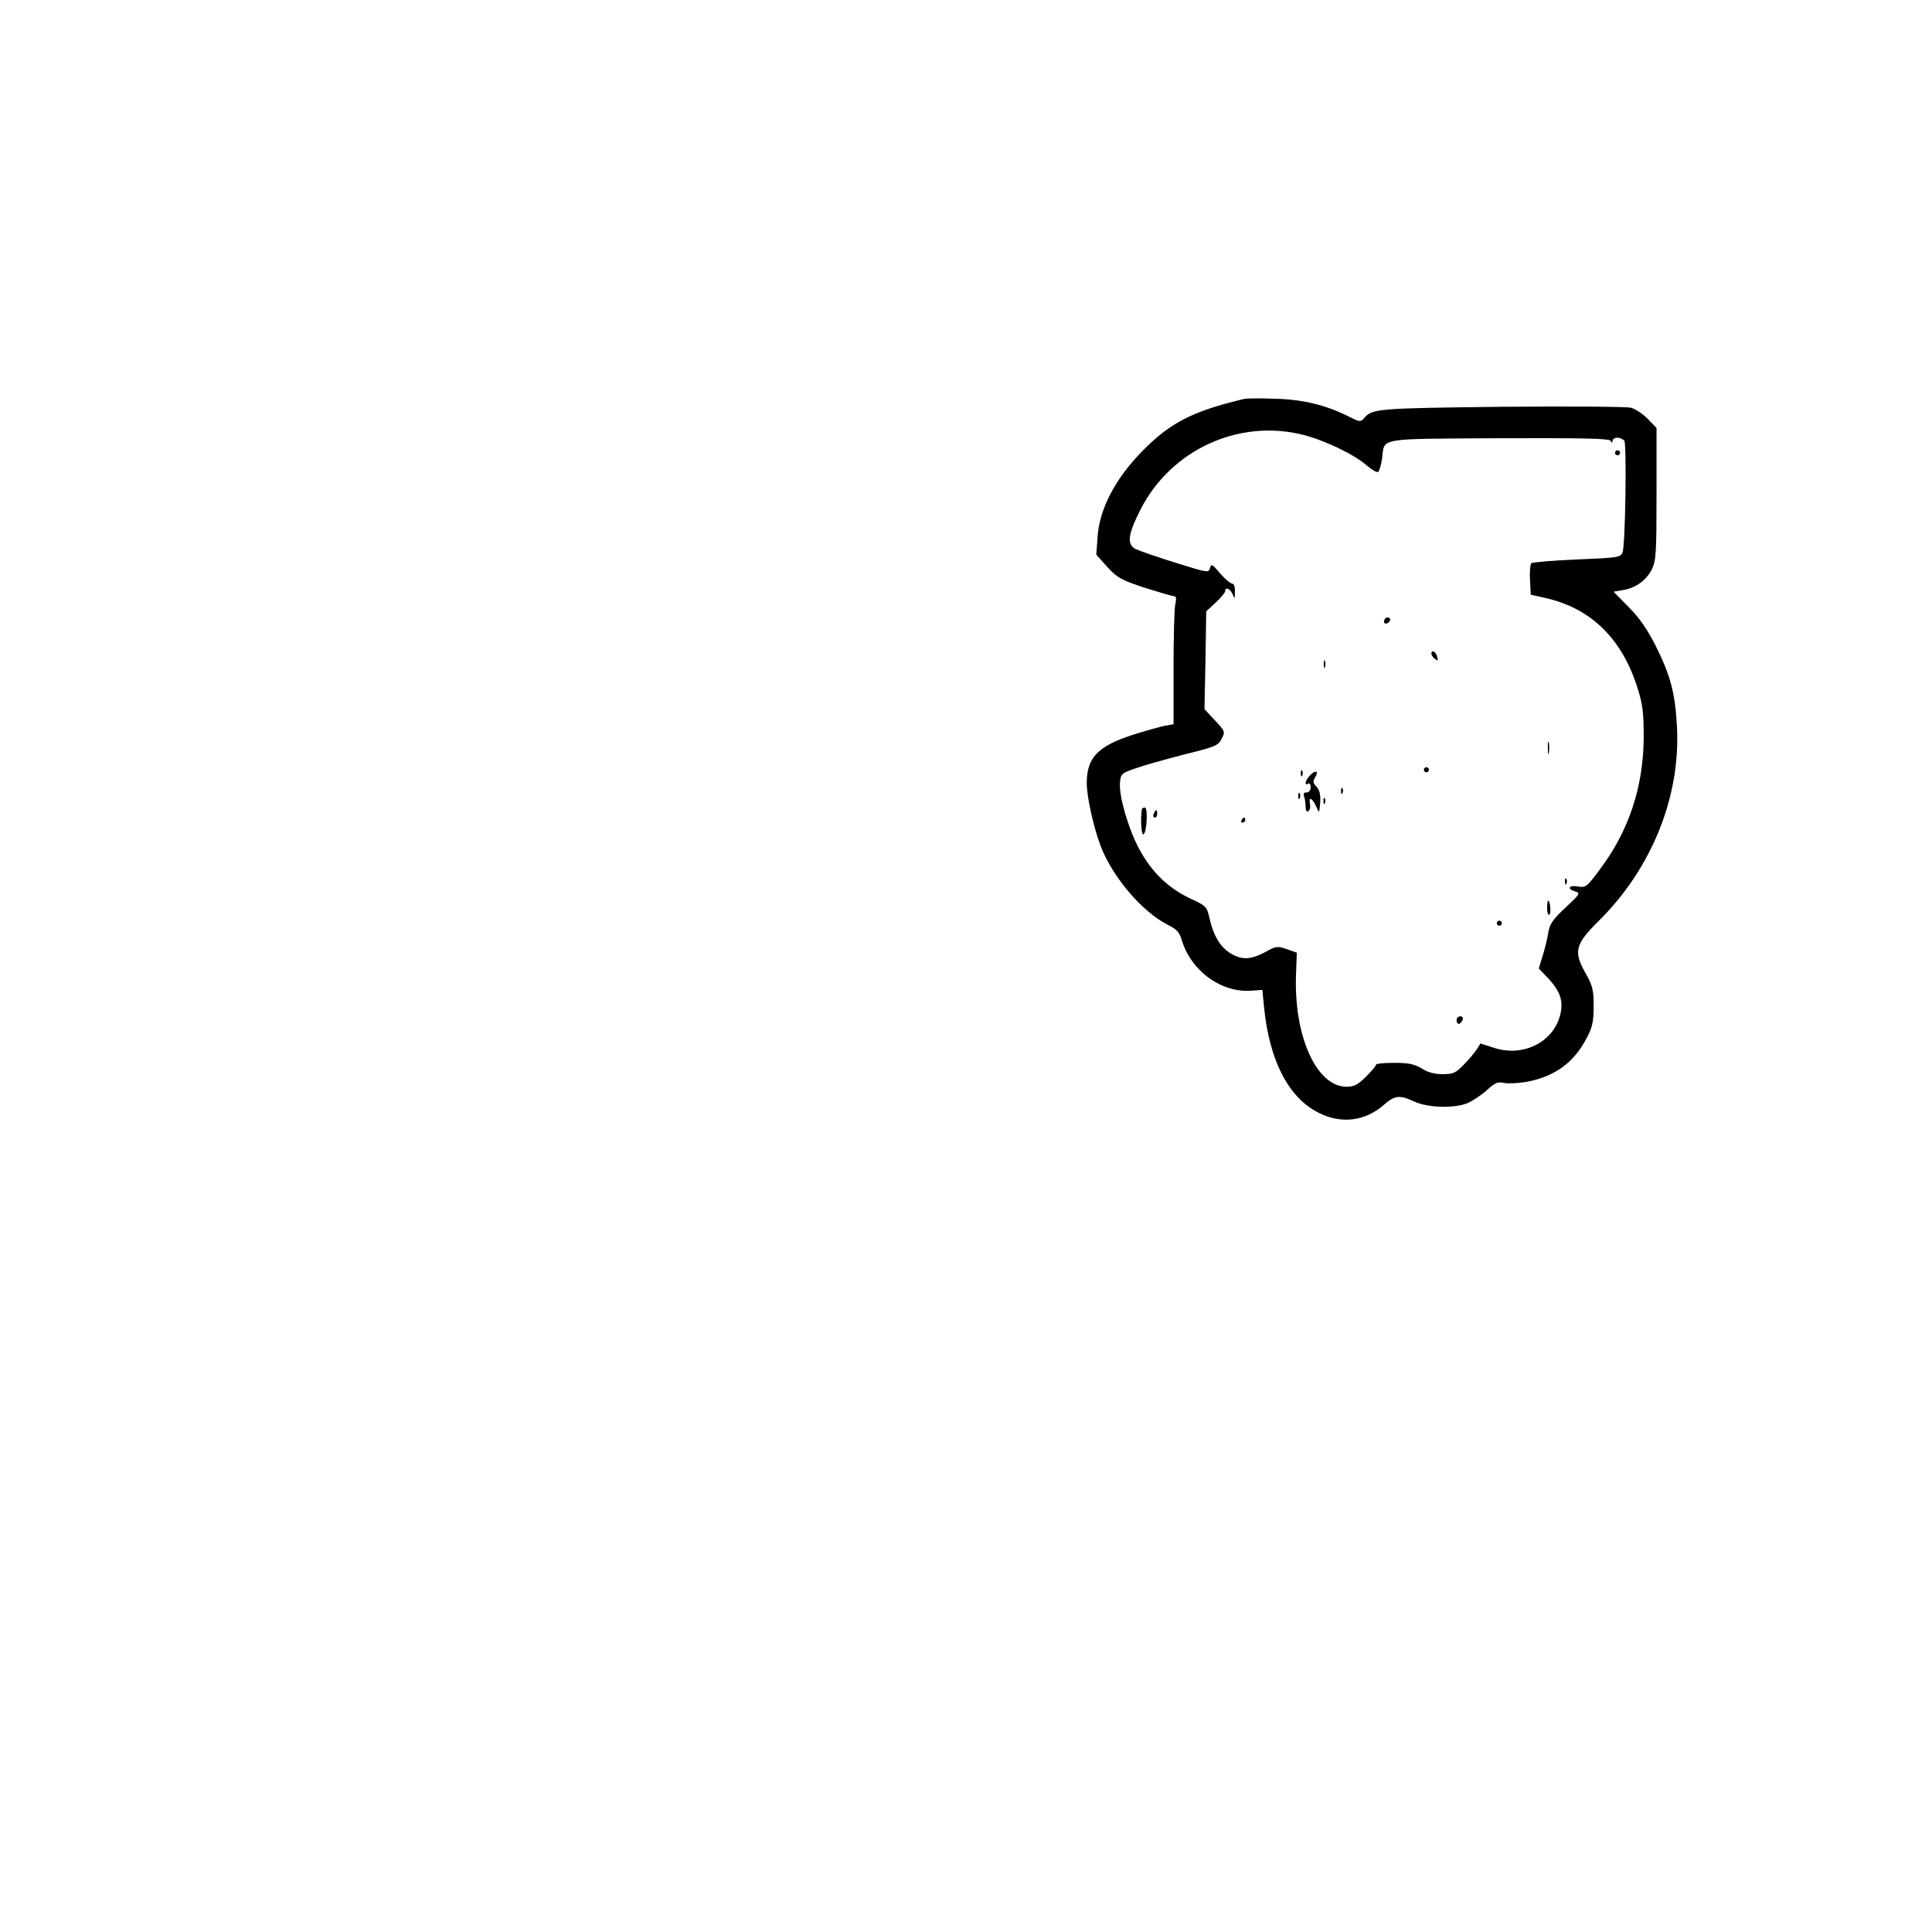 <?xml version="1.0" encoding="UTF-8" standalone="yes"?>
<svg version="1.0" xmlns="http://www.w3.org/2000/svg" width="768" height="768" viewBox="0 0 768 768" preserveAspectRatio="xMidYMid meet">
  <g transform="translate(0,768) scale(0.1,-0.1)" fill="#000000" stroke="none">
    <path d="M4945 6094 c-203 -48 -293 -94 -404 -207 -108 -110 -171 -231 -178
-342 l-5 -70 43 -48 c39 -43 55 -52 148 -83 58 -18 111 -34 118 -34 9 0 10 -9
5 -32 -4 -18 -7 -133 -7 -255 l0 -222 -35 -6 c-19 -4 -76 -20 -127 -36 -139
-45 -183 -91 -183 -192 0 -55 28 -180 56 -252 47 -122 165 -260 264 -310 38
-19 49 -31 58 -63 37 -122 158 -210 278 -200 l42 3 7 -70 c21 -212 98 -360
218 -419 89 -45 184 -33 258 32 43 38 63 40 119 14 55 -26 160 -29 214 -7 20
9 54 31 76 51 33 30 44 35 69 29 16 -3 55 -1 87 4 114 21 190 76 241 174 23
43 28 65 28 127 0 66 -4 82 -33 133 -48 85 -40 114 54 207 211 209 326 496
310 775 -7 129 -25 198 -83 315 -34 67 -65 113 -108 156 l-61 62 36 6 c52 8
94 39 116 82 17 35 19 63 19 301 l0 262 -35 36 c-19 19 -48 39 -66 44 -17 5
-249 6 -515 4 -499 -6 -515 -7 -548 -47 -12 -14 -18 -13 -59 8 -89 45 -181 68
-292 71 -58 2 -114 2 -125 -1z m237 -143 c88 -23 202 -78 252 -122 20 -17 39
-28 44 -25 5 3 12 27 16 53 11 84 -27 78 463 81 341 1 439 -1 445 -10 6 -10 8
-10 8 0 0 6 9 12 19 12 11 0 23 -6 28 -12 10 -17 4 -415 -7 -443 -8 -21 -16
-22 -182 -29 -95 -4 -177 -11 -181 -15 -4 -5 -7 -34 -5 -66 l3 -59 58 -13
c183 -41 307 -164 368 -363 19 -60 23 -97 23 -190 -1 -198 -59 -373 -175 -527
-51 -69 -56 -72 -86 -67 -37 7 -46 -10 -10 -20 20 -6 17 -11 -40 -64 -50 -46
-62 -65 -68 -97 -3 -22 -13 -64 -22 -92 l-16 -53 41 -43 c46 -51 58 -89 43
-145 -29 -107 -149 -165 -263 -127 l-53 17 -15 -24 c-8 -12 -31 -40 -51 -60
-32 -33 -42 -38 -84 -38 -32 0 -60 7 -84 23 -29 17 -51 22 -108 22 -40 0 -73
-3 -73 -7 0 -5 -18 -26 -40 -48 -32 -32 -47 -40 -77 -40 -120 0 -211 202 -201
449 l3 84 -40 14 c-37 13 -43 12 -86 -12 -56 -30 -93 -32 -137 -5 -41 25 -68
70 -83 136 -12 51 -12 52 -81 84 -86 41 -153 107 -201 198 -43 81 -79 208 -75
259 3 37 5 39 63 59 33 12 120 36 193 55 122 30 135 35 148 62 15 28 14 30
-26 73 l-42 45 4 195 3 194 38 35 c20 19 37 39 37 44 0 20 20 11 30 -11 8 -21
9 -20 9 10 1 19 -4 32 -11 32 -7 0 -29 19 -48 41 -31 37 -35 39 -40 21 -5 -20
-9 -19 -140 22 -74 23 -145 48 -157 54 -34 19 -29 58 19 153 120 240 392 366
650 300z"/>
    <path d="M6420 5880 c0 -5 5 -10 10 -10 6 0 10 5 10 10 0 6 -4 10 -10 10 -5 0
-10 -4 -10 -10z"/>
    <path d="M5505 5219 c-10 -15 3 -25 16 -12 7 7 7 13 1 17 -6 3 -14 1 -17 -5z"/>
    <path d="M5690 5081 c0 -5 6 -14 14 -20 12 -10 13 -8 9 8 -5 21 -23 30 -23 12z"/>
    <path d="M5262 5040 c0 -14 2 -19 5 -12 2 6 2 18 0 25 -3 6 -5 1 -5 -13z"/>
    <path d="M6153 4705 c0 -22 2 -30 4 -17 2 12 2 30 0 40 -3 9 -5 -1 -4 -23z"/>
    <path d="M5660 4620 c0 -5 5 -10 10 -10 6 0 10 5 10 10 0 6 -4 10 -10 10 -5 0
-10 -4 -10 -10z"/>
    <path d="M5171 4604 c0 -11 3 -14 6 -6 3 7 2 16 -1 19 -3 4 -6 -2 -5 -13z"/>
    <path d="M5208 4598 c-19 -19 -25 -43 -8 -33 6 3 10 -3 10 -14 0 -13 -7 -21
-16 -21 -11 0 -14 -5 -10 -16 3 -9 6 -27 6 -40 0 -16 4 -23 11 -18 6 3 9 17 6
30 -5 30 10 21 26 -14 11 -26 11 -26 15 17 2 31 -2 49 -14 63 -15 15 -16 23
-6 38 16 26 1 31 -20 8z"/>
    <path d="M5331 4534 c0 -11 3 -14 6 -6 3 7 2 16 -1 19 -3 4 -6 -2 -5 -13z"/>
    <path d="M5161 4514 c0 -11 3 -14 6 -6 3 7 2 16 -1 19 -3 4 -6 -2 -5 -13z"/>
    <path d="M5261 4494 c0 -11 3 -14 6 -6 3 7 2 16 -1 19 -3 4 -6 -2 -5 -13z"/>
    <path d="M4539 4463 c-6 -43 -2 -102 6 -100 14 5 19 107 6 107 -6 0 -11 -3
-12 -7z"/>
    <path d="M4586 4445 c-3 -8 -1 -15 4 -15 6 0 10 7 10 15 0 8 -2 15 -4 15 -2 0
-6 -7 -10 -15z"/>
    <path d="M4935 4420 c-3 -5 -1 -10 4 -10 6 0 11 5 11 10 0 6 -2 10 -4 10 -3 0
-8 -4 -11 -10z"/>
    <path d="M6221 4174 c0 -11 3 -14 6 -6 3 7 2 16 -1 19 -3 4 -6 -2 -5 -13z"/>
    <path d="M6150 4069 c0 -16 4 -28 9 -25 8 5 3 56 -5 56 -2 0 -4 -14 -4 -31z"/>
    <path d="M5950 4010 c0 -5 5 -10 10 -10 6 0 10 5 10 10 0 6 -4 10 -10 10 -5 0
-10 -4 -10 -10z"/>
    <path d="M5790 3625 c0 -8 4 -15 9 -15 5 0 11 7 15 15 3 9 0 15 -9 15 -8 0
-15 -7 -15 -15z"/>
  </g>
</svg>